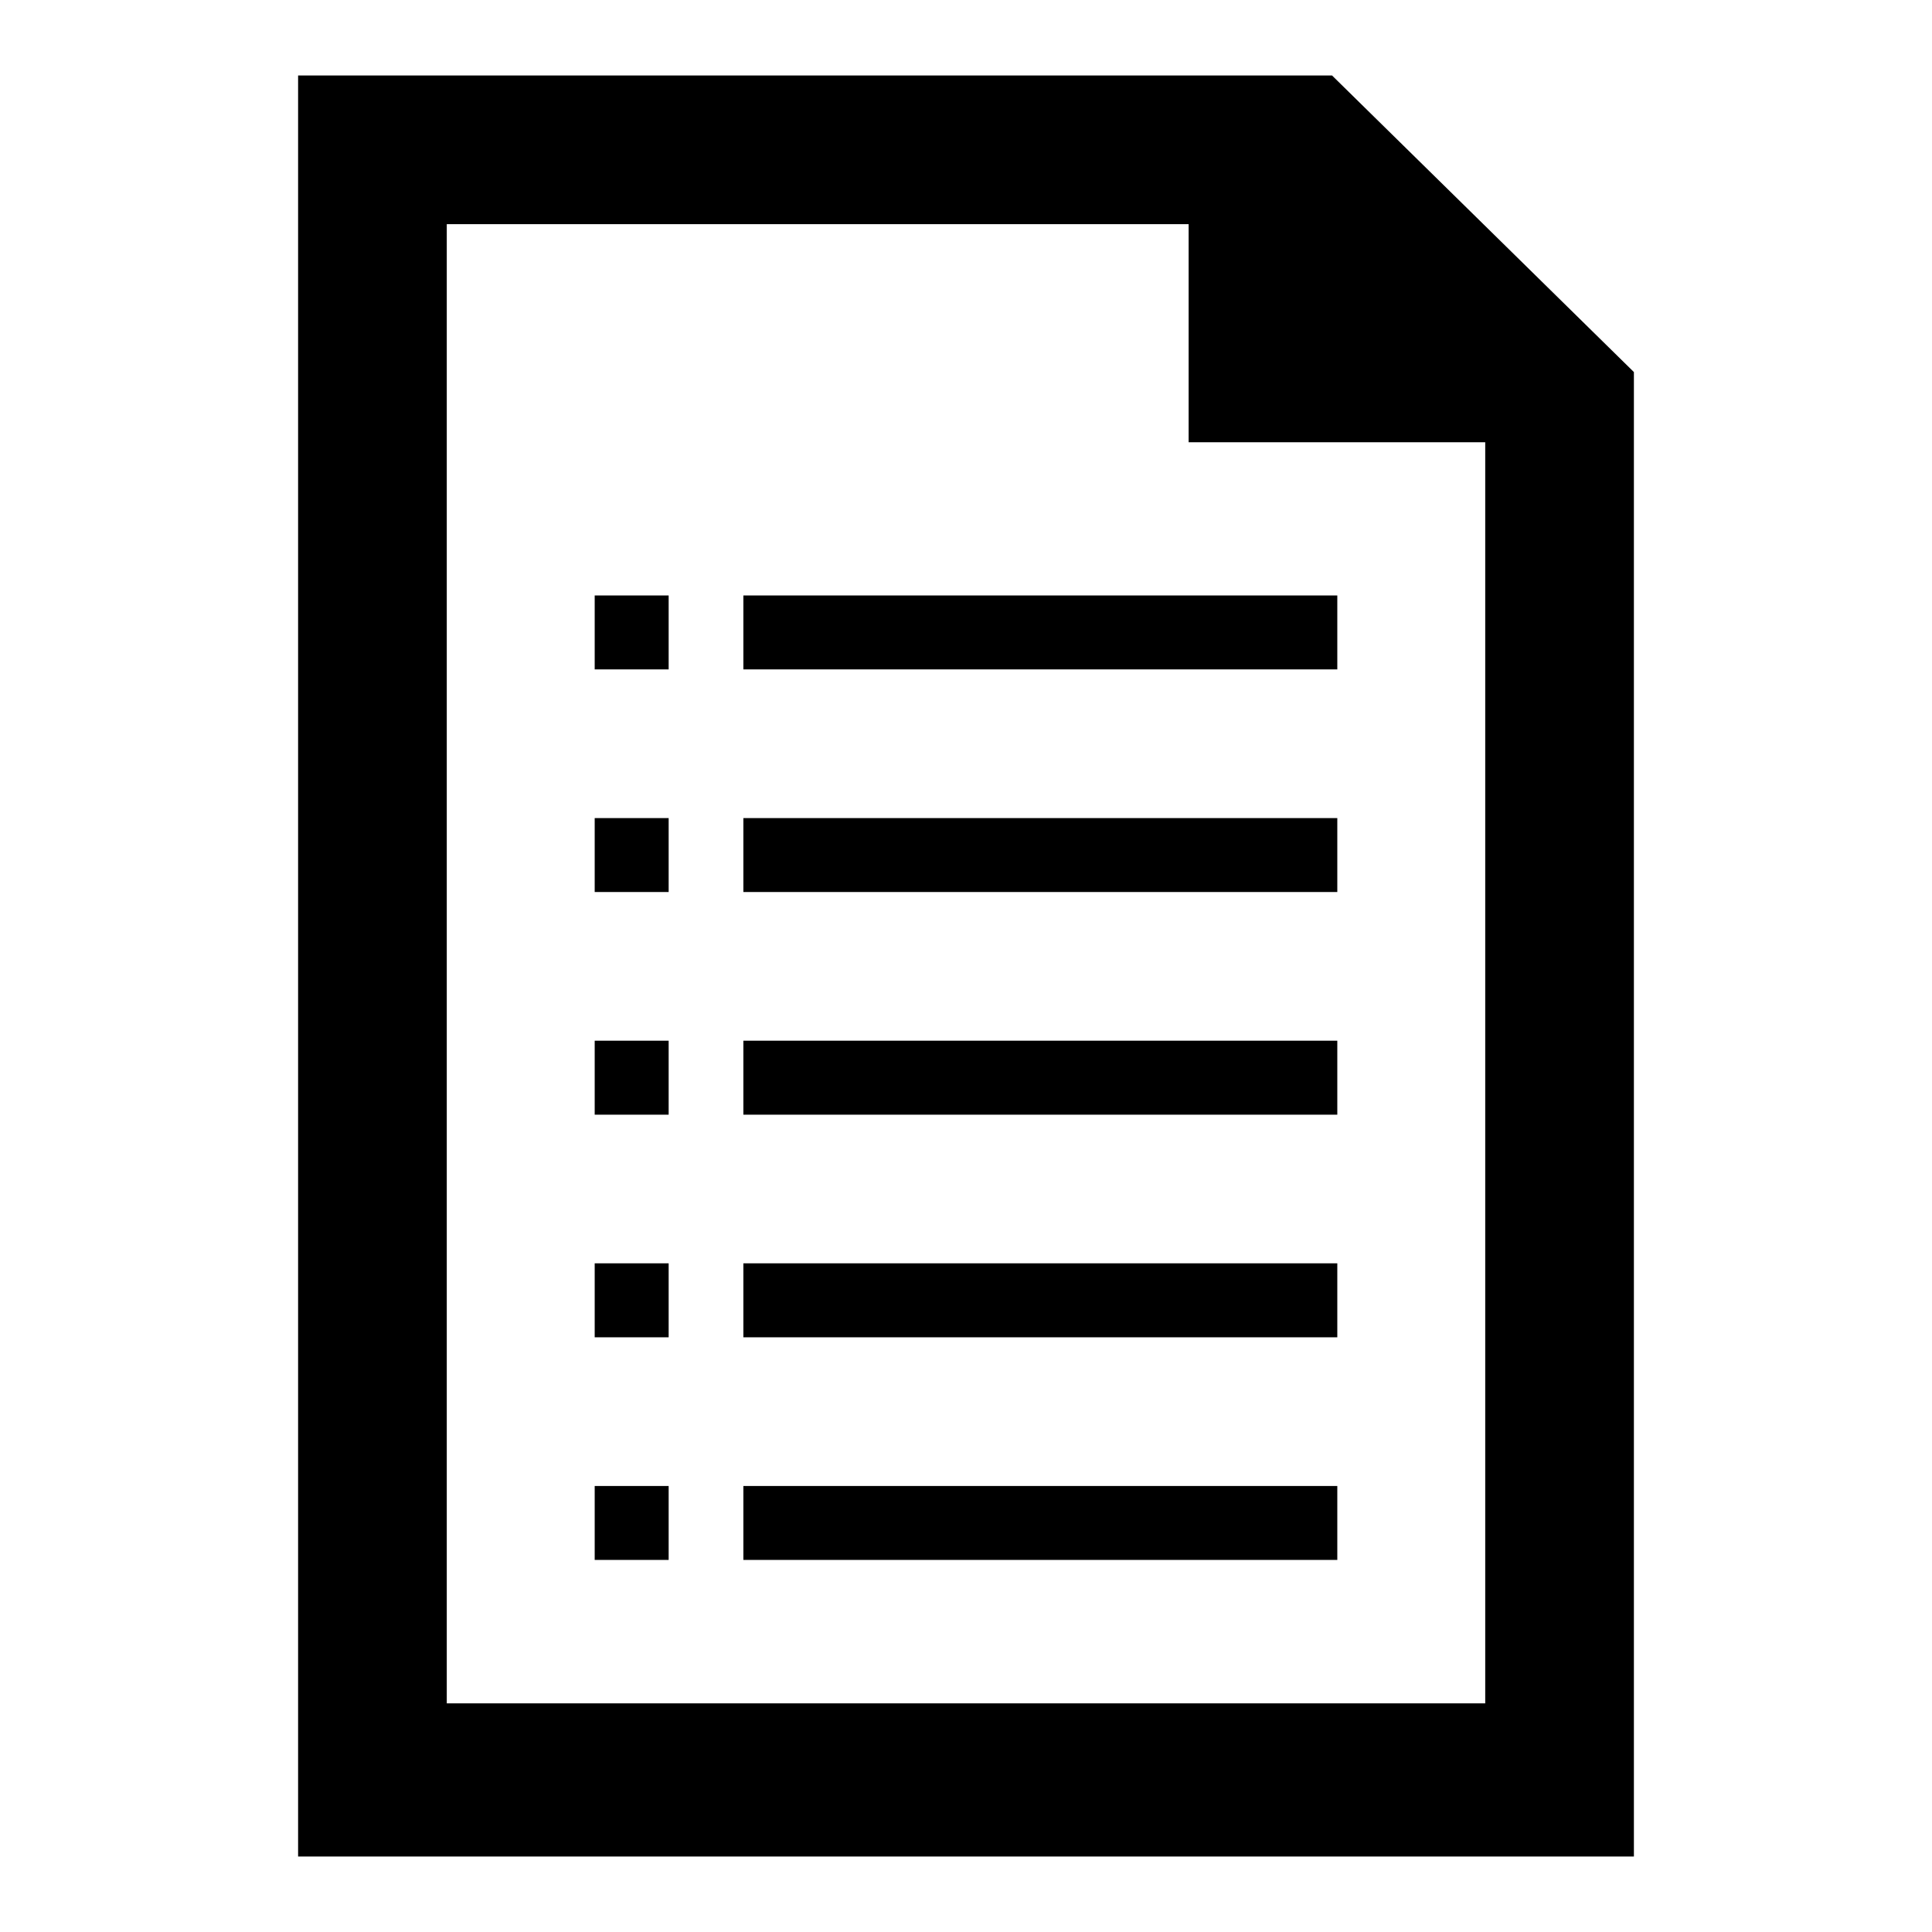 <?xml version="1.0" encoding="utf-8"?>
<!-- Svg Vector Icons : http://www.onlinewebfonts.com/icon -->
<!DOCTYPE svg PUBLIC "-//W3C//DTD SVG 1.1//EN" "http://www.w3.org/Graphics/SVG/1.1/DTD/svg11.dtd">
<svg version="1.1" xmlns="http://www.w3.org/2000/svg" xmlns:xlink="http://www.w3.org/1999/xlink" x="0px" y="0px" viewBox="0 0 256 256" enable-background="new 0 0 256 256" xml:space="preserve">
<g><g><g><path fill="#000000" d="M78.8,118.2h9.8v-9.8h-9.8V118.2z M78.8,147.7h9.8v-9.8h-9.8V147.7z M78.8,88.7h9.8v-9.8h-9.8V88.7z M78.8,177.2h9.8v-9.8h-9.8V177.2z M78.8,206.7h9.8v-9.8h-9.8V206.7z M98.5,147.7h78.7v-9.8H98.5V147.7z M98.5,88.7h78.7v-9.8H98.5V88.7z M176.5,10h-137v236h177V49.3L176.5,10z M196.8,225.7H59.2v-196h98.3v28.9h39.3V225.7z M98.5,177.2h78.7v-9.8H98.5V177.2z M98.5,118.2h78.7v-9.8H98.5V118.2z M98.5,206.7h78.7v-9.8H98.5V206.7z"/></g></g></g>
</svg>